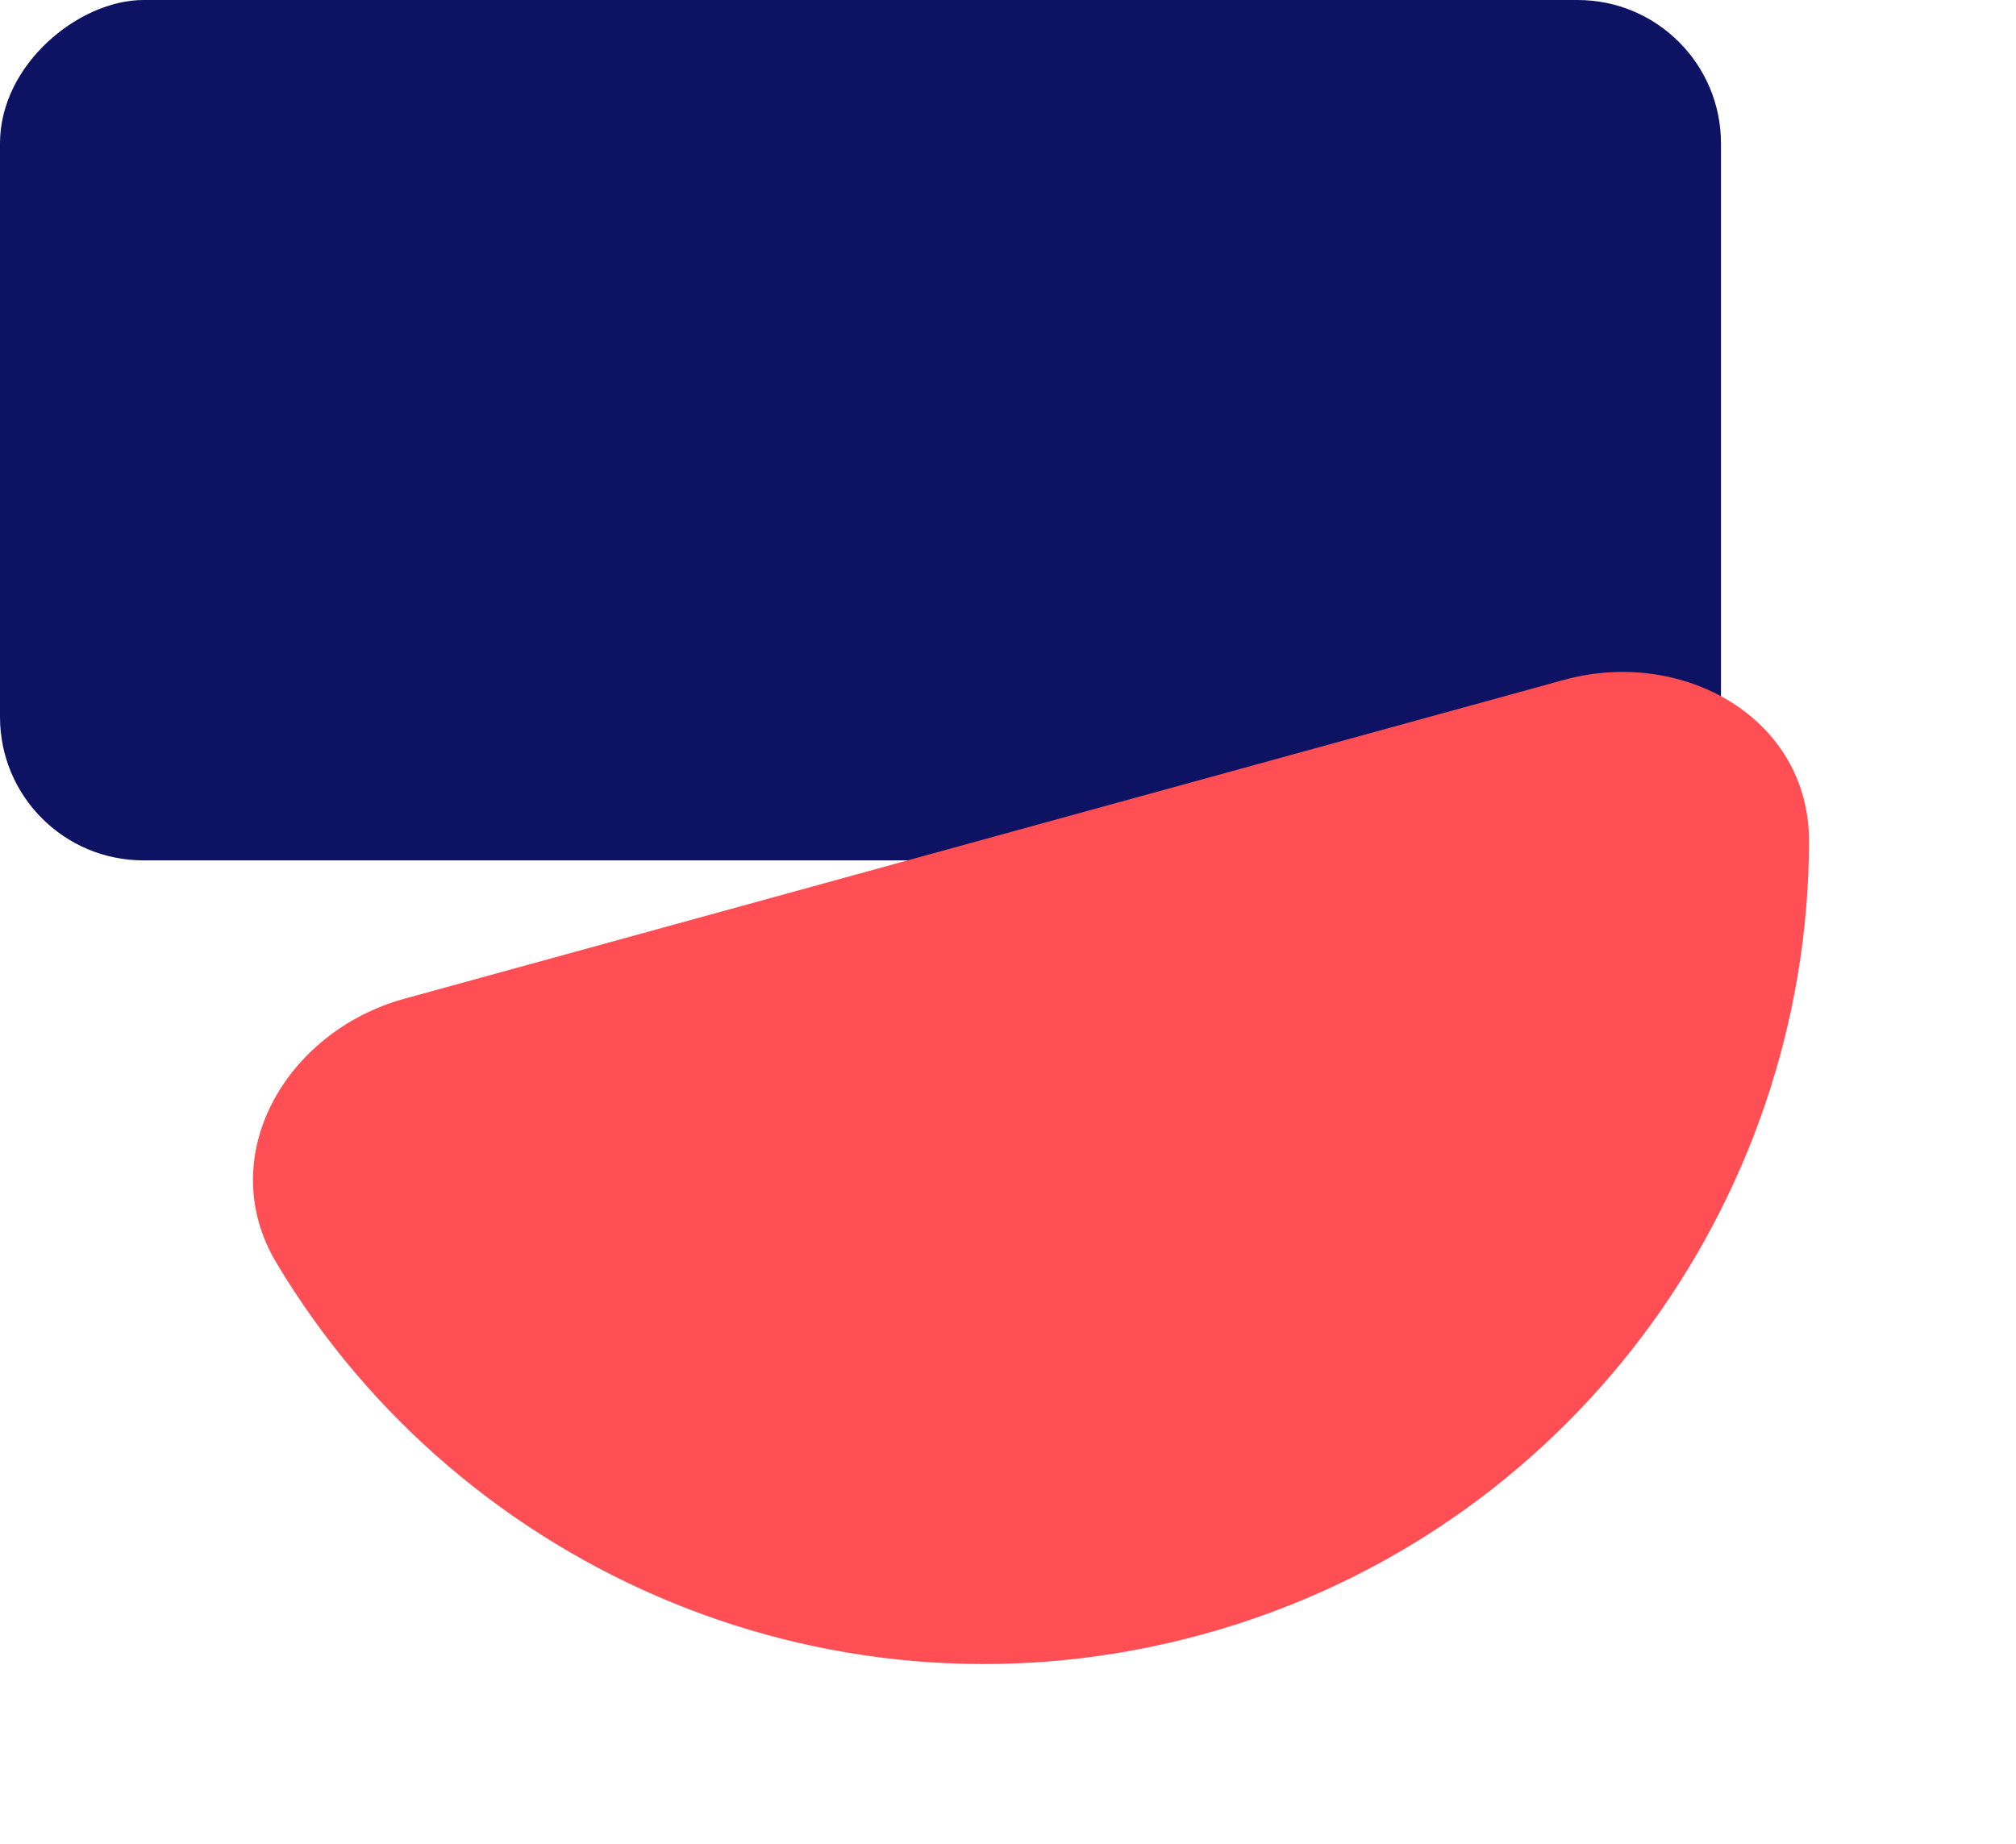 <svg width="82" height="75" viewBox="0 0 82 75" fill="none" xmlns="http://www.w3.org/2000/svg">
<g style="mix-blend-mode:multiply">
<rect y="35" width="35" height="70" rx="5.833" transform="rotate(-90 0 35)" fill="#0D1263"/>
</g>
<g style="mix-blend-mode:multiply">
<path d="M48.925 66.484C63.788 62.396 73.552 48.926 73.581 34.227C73.59 29.21 68.45 26.328 63.613 27.658L16.449 40.628C11.612 41.959 8.668 47.064 11.242 51.371C18.783 63.988 34.062 70.571 48.925 66.484Z" fill="#FF4F55"/>
</g>
</svg>
